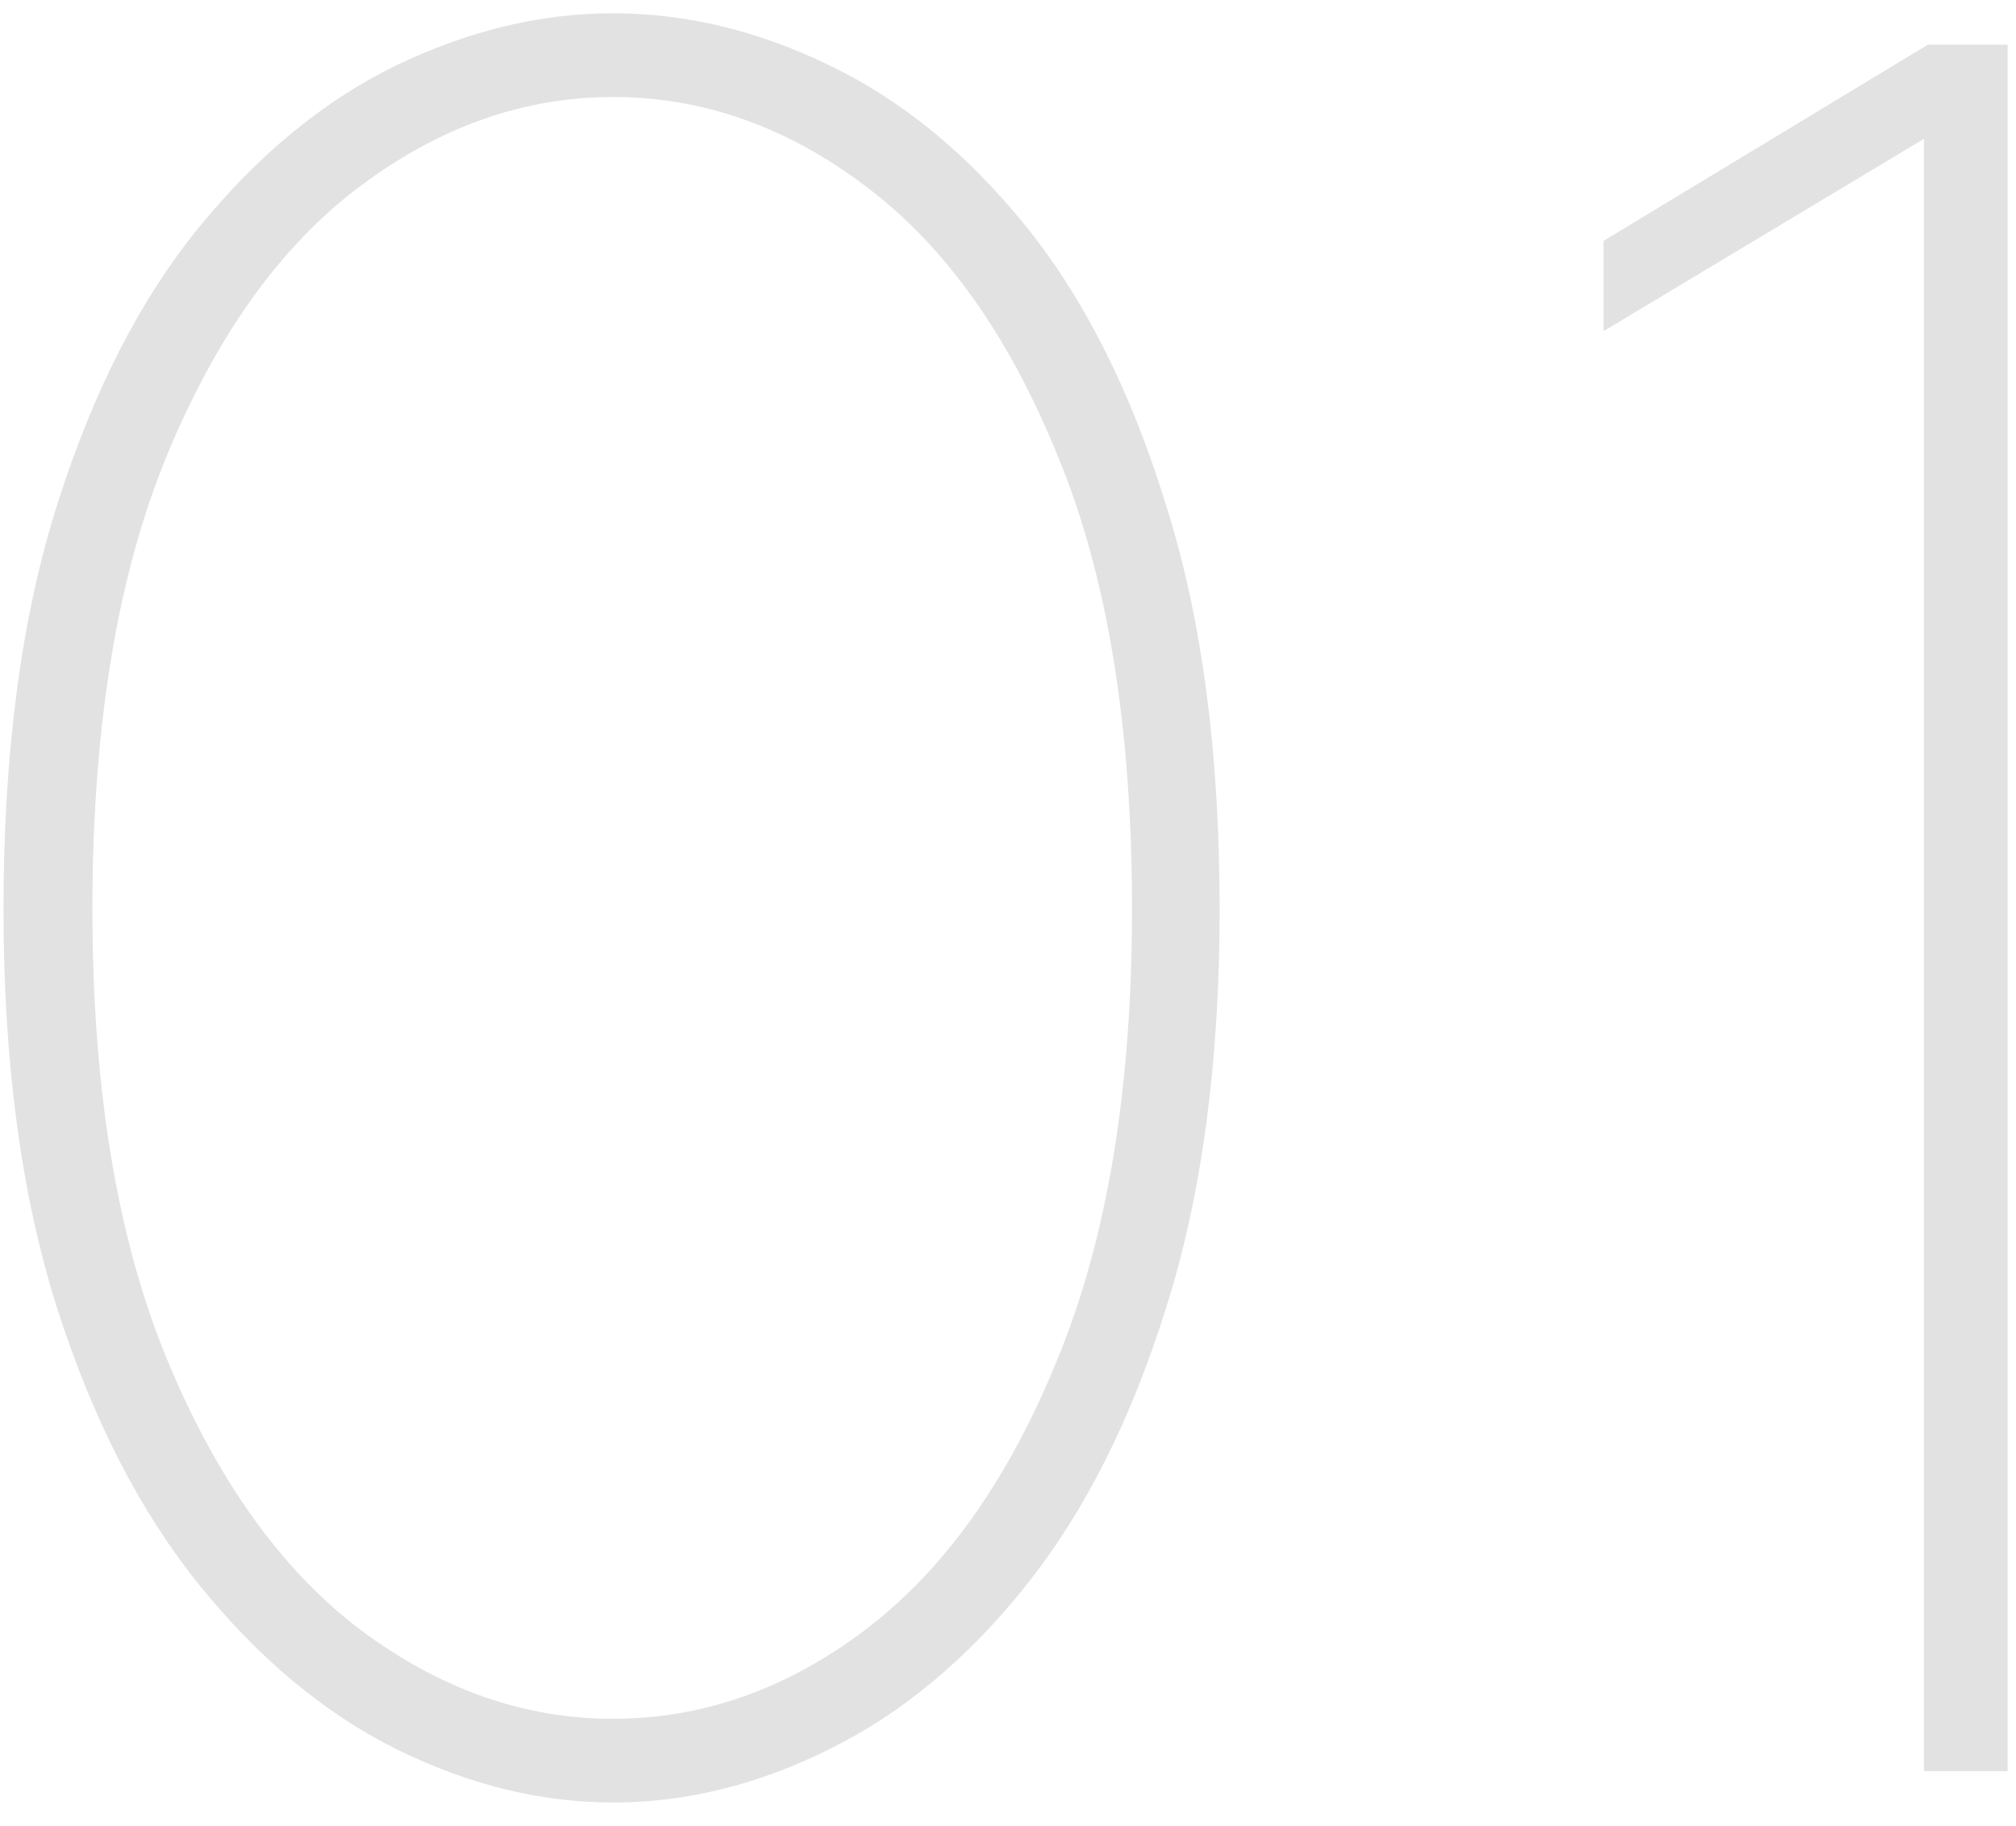 <svg width="74" height="67" fill="none" xmlns="http://www.w3.org/2000/svg"><path opacity=".88" d="M.128 33.368c0-5.76.656-10.704 1.968-14.832 1.312-4.16 3.056-7.568 5.232-10.224 2.176-2.656 4.576-4.624 7.2-5.904 2.656-1.28 5.312-1.92 7.968-1.92 2.688 0 5.344.64 7.968 1.92 2.656 1.28 5.056 3.248 7.2 5.904 2.144 2.656 3.856 6.064 5.136 10.224 1.312 4.128 1.968 9.072 1.968 14.832 0 5.632-.656 10.512-1.968 14.64-1.28 4.096-2.992 7.488-5.136 10.176-2.144 2.688-4.544 4.688-7.2 6-2.624 1.312-5.28 1.968-7.968 1.968-2.656 0-5.312-.656-7.968-1.968-2.624-1.312-5.024-3.312-7.2-6s-3.92-6.08-5.232-10.176C.784 43.88.128 39 .128 33.368zm3.264 0c0 6.592.912 12.096 2.736 16.512 1.824 4.416 4.192 7.728 7.104 9.936 2.912 2.176 6 3.264 9.264 3.264 3.296 0 6.384-1.088 9.264-3.264 2.912-2.208 5.264-5.52 7.056-9.936 1.824-4.416 2.736-9.92 2.736-16.512 0-6.72-.912-12.272-2.736-16.656C37.024 12.296 34.672 9 31.76 6.824c-2.88-2.176-5.968-3.264-9.264-3.264-3.264 0-6.352 1.088-9.264 3.264C10.32 9 7.952 12.296 6.128 16.712c-1.824 4.416-2.736 9.968-2.736 16.656zM70.62 5.096l-11.76 7.056V8.84l11.904-7.2h2.928V65H70.62V5.096z" fill="#DEDEDE"/></svg>